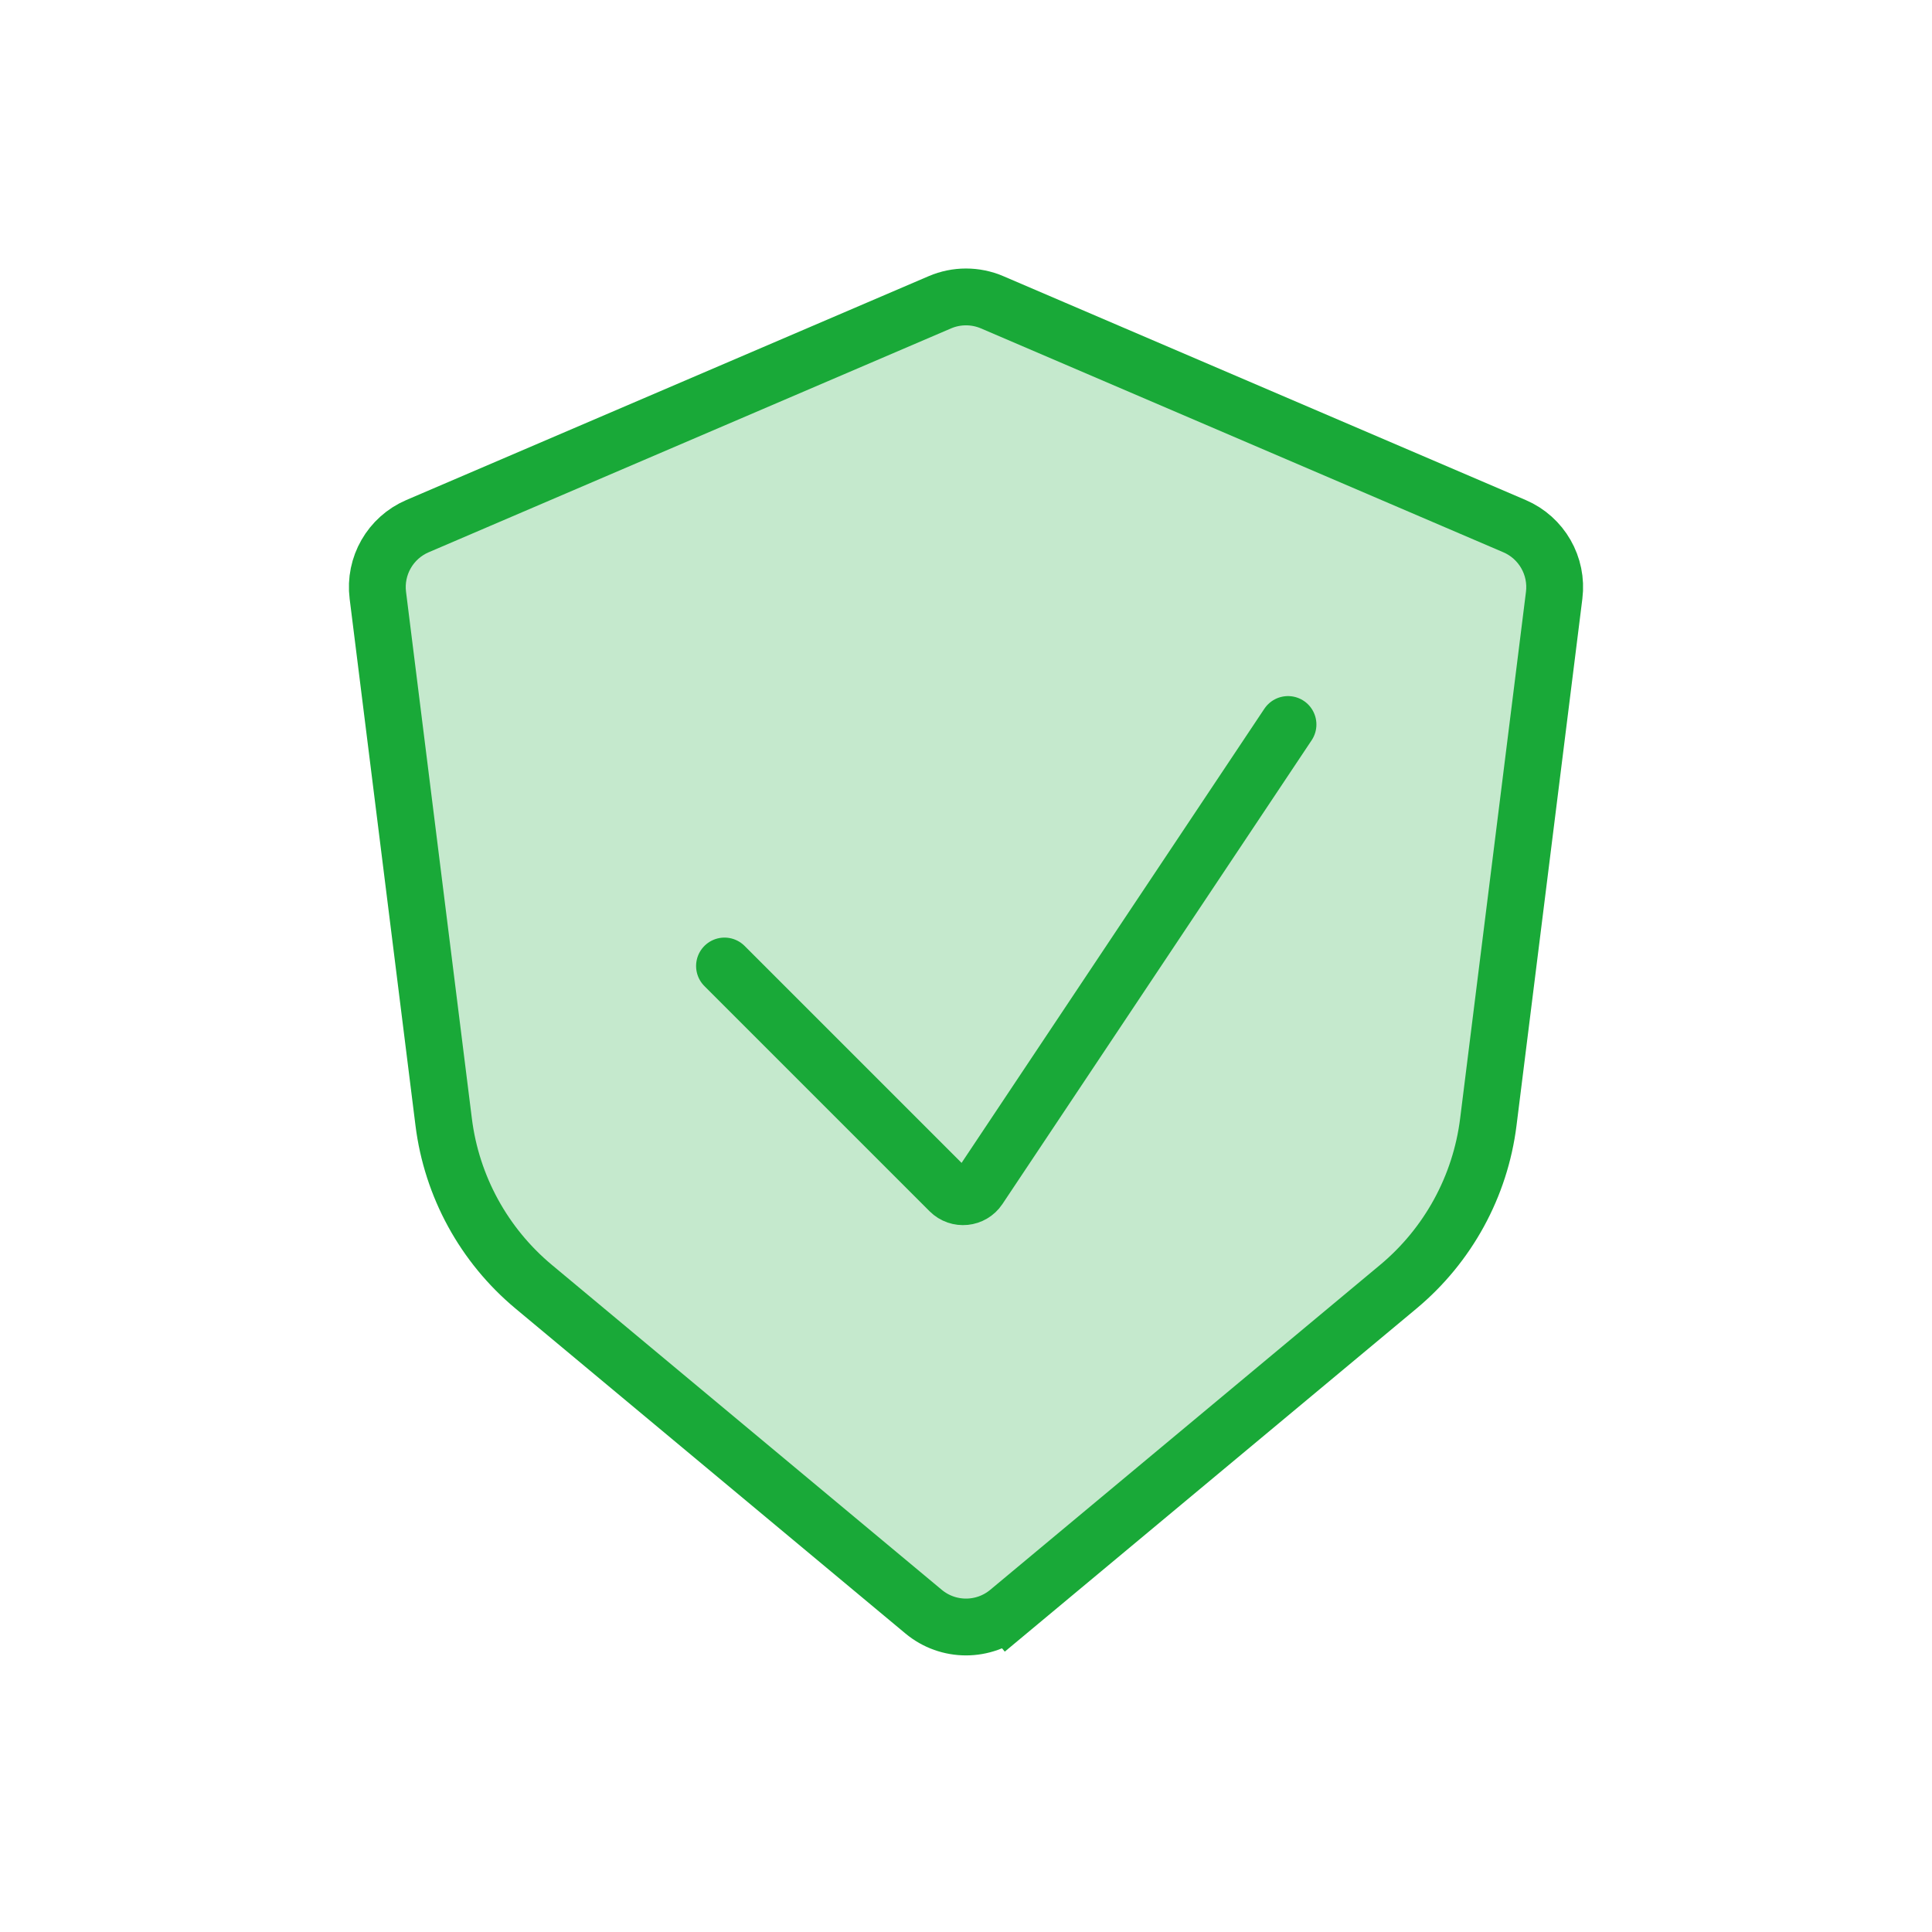 <svg width="51" height="51" viewBox="0 0 51 51" fill="none" xmlns="http://www.w3.org/2000/svg">
<path d="M26.62 42.543L26.14 41.967L26.62 42.543L36.911 33.967C38.226 32.871 39.076 31.317 39.288 29.619L41.026 15.715C41.123 14.941 40.696 14.196 39.979 13.889L26.189 7.979C25.749 7.791 25.251 7.791 24.811 7.979L11.021 13.889C10.304 14.196 9.877 14.941 9.974 15.715L11.712 29.619C11.924 31.317 12.774 32.871 14.089 33.967L24.38 42.543C25.029 43.084 25.971 43.084 26.62 42.543Z" fill="#19a938" fill-opacity="0.25" stroke="#19a938" stroke-width="1.5" stroke-linecap="round"/>
<path d="M19.125 25.5L25.069 31.444C25.292 31.667 25.663 31.63 25.838 31.367L34 19.125" stroke="#19a938" stroke-width="1.5" stroke-linecap="round"/>
</svg>
